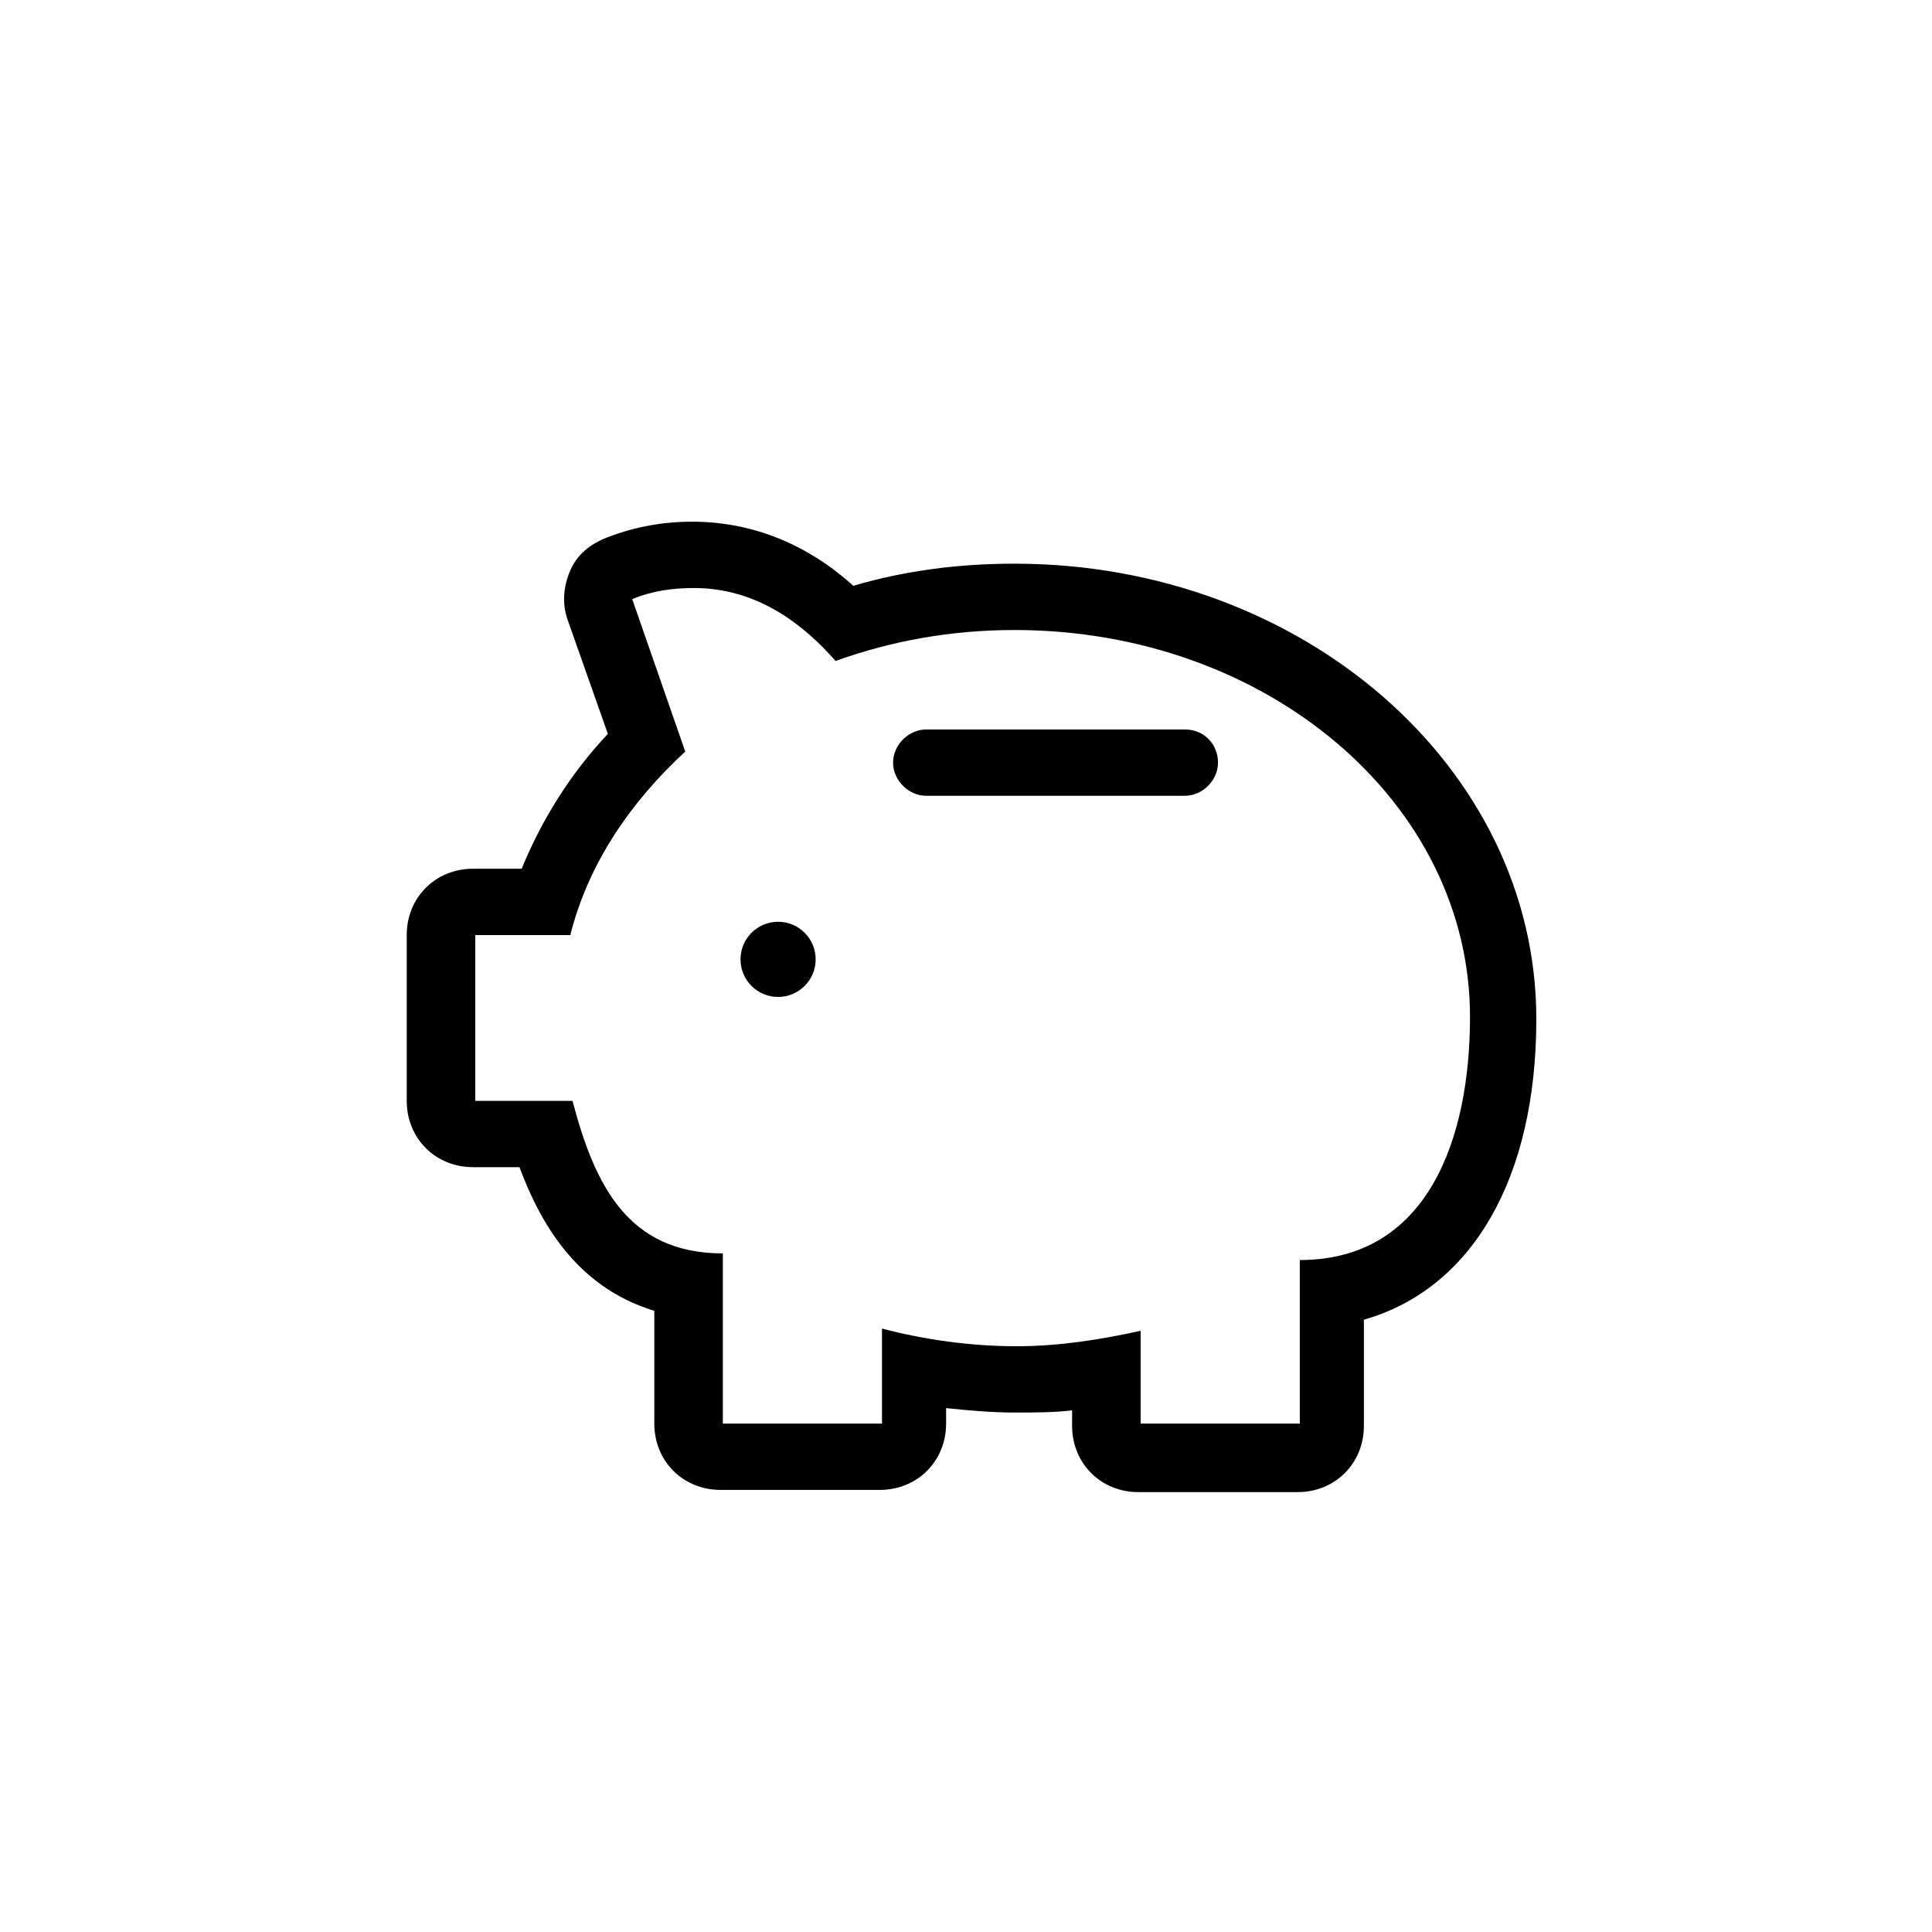 <?xml version="1.0" encoding="UTF-8"?>
<!-- The Best Svg Icon site in the world: iconSvg.co, Visit us! https://iconsvg.co -->
<svg fill="#000000" width="800px" height="800px" version="1.1" viewBox="144 144 512 512" xmlns="http://www.w3.org/2000/svg">
 <g fill-rule="evenodd">
  <path d="m458 337.32h-68.543c-4.688 0-8.785 4.098-8.785 8.785s4.098 8.789 8.785 8.789h68.543c4.688 0 8.785-4.102 8.785-8.789s-3.512-8.785-8.785-8.785z"/>
  <path d="m412.89 293.38c-14.645 0-28.707 1.758-42.766 5.859-12.301-11.133-26.949-16.992-42.766-16.992-7.027 0-14.645 1.172-22.262 4.102-4.684 1.758-8.199 4.688-9.957 8.789-1.758 4.102-2.344 8.785-0.586 13.473l10.543 29.879c-9.957 10.543-17.574 22.848-22.848 35.734h-12.887c-9.957 0-17.574 7.617-17.574 17.574v43.938c0 9.957 7.617 17.574 17.574 17.574h12.301c5.273 14.059 14.648 31.633 35.738 38.078v29.879c0 9.957 7.613 17.574 17.574 17.574h42.18c9.957 0 17.574-7.617 17.574-17.574v-4.102c5.859 0.586 11.715 1.172 18.16 1.172 5.273 0 10.543 0 15.23-0.586v4.102c0 9.957 7.617 17.574 17.574 17.574h42.18c9.961 0 17.574-7.617 17.574-17.574v-28.121c28.707-8.203 45.695-37.492 45.695-79.672 0-66.785-62.098-120.68-138.25-120.68zm75.57 184.54v43.352h-42.18v-24.605c-10.543 2.344-21.676 4.102-32.805 4.102-12.301 0-24.605-1.758-35.734-4.688v25.191h-42.18v-45.109c-25.191 0-33.98-18.16-39.836-40.422h-25.777v-43.938h25.191c4.688-18.746 15.816-35.148 30.461-48.625l-14.059-40.422c5.859-2.34 11.129-2.926 16.402-2.926 16.988 0 29.293 9.957 37.492 19.332 14.648-5.273 30.465-8.203 47.453-8.203 66.785 0 120.68 45.695 120.68 102.52 0 32.219-11.129 64.441-45.109 64.441z"/>
  <path d="m360.16 398.24c0 5.5-4.461 9.957-9.961 9.957s-9.957-4.457-9.957-9.957 4.457-9.961 9.957-9.961 9.961 4.461 9.961 9.961"/>
 </g>
</svg>